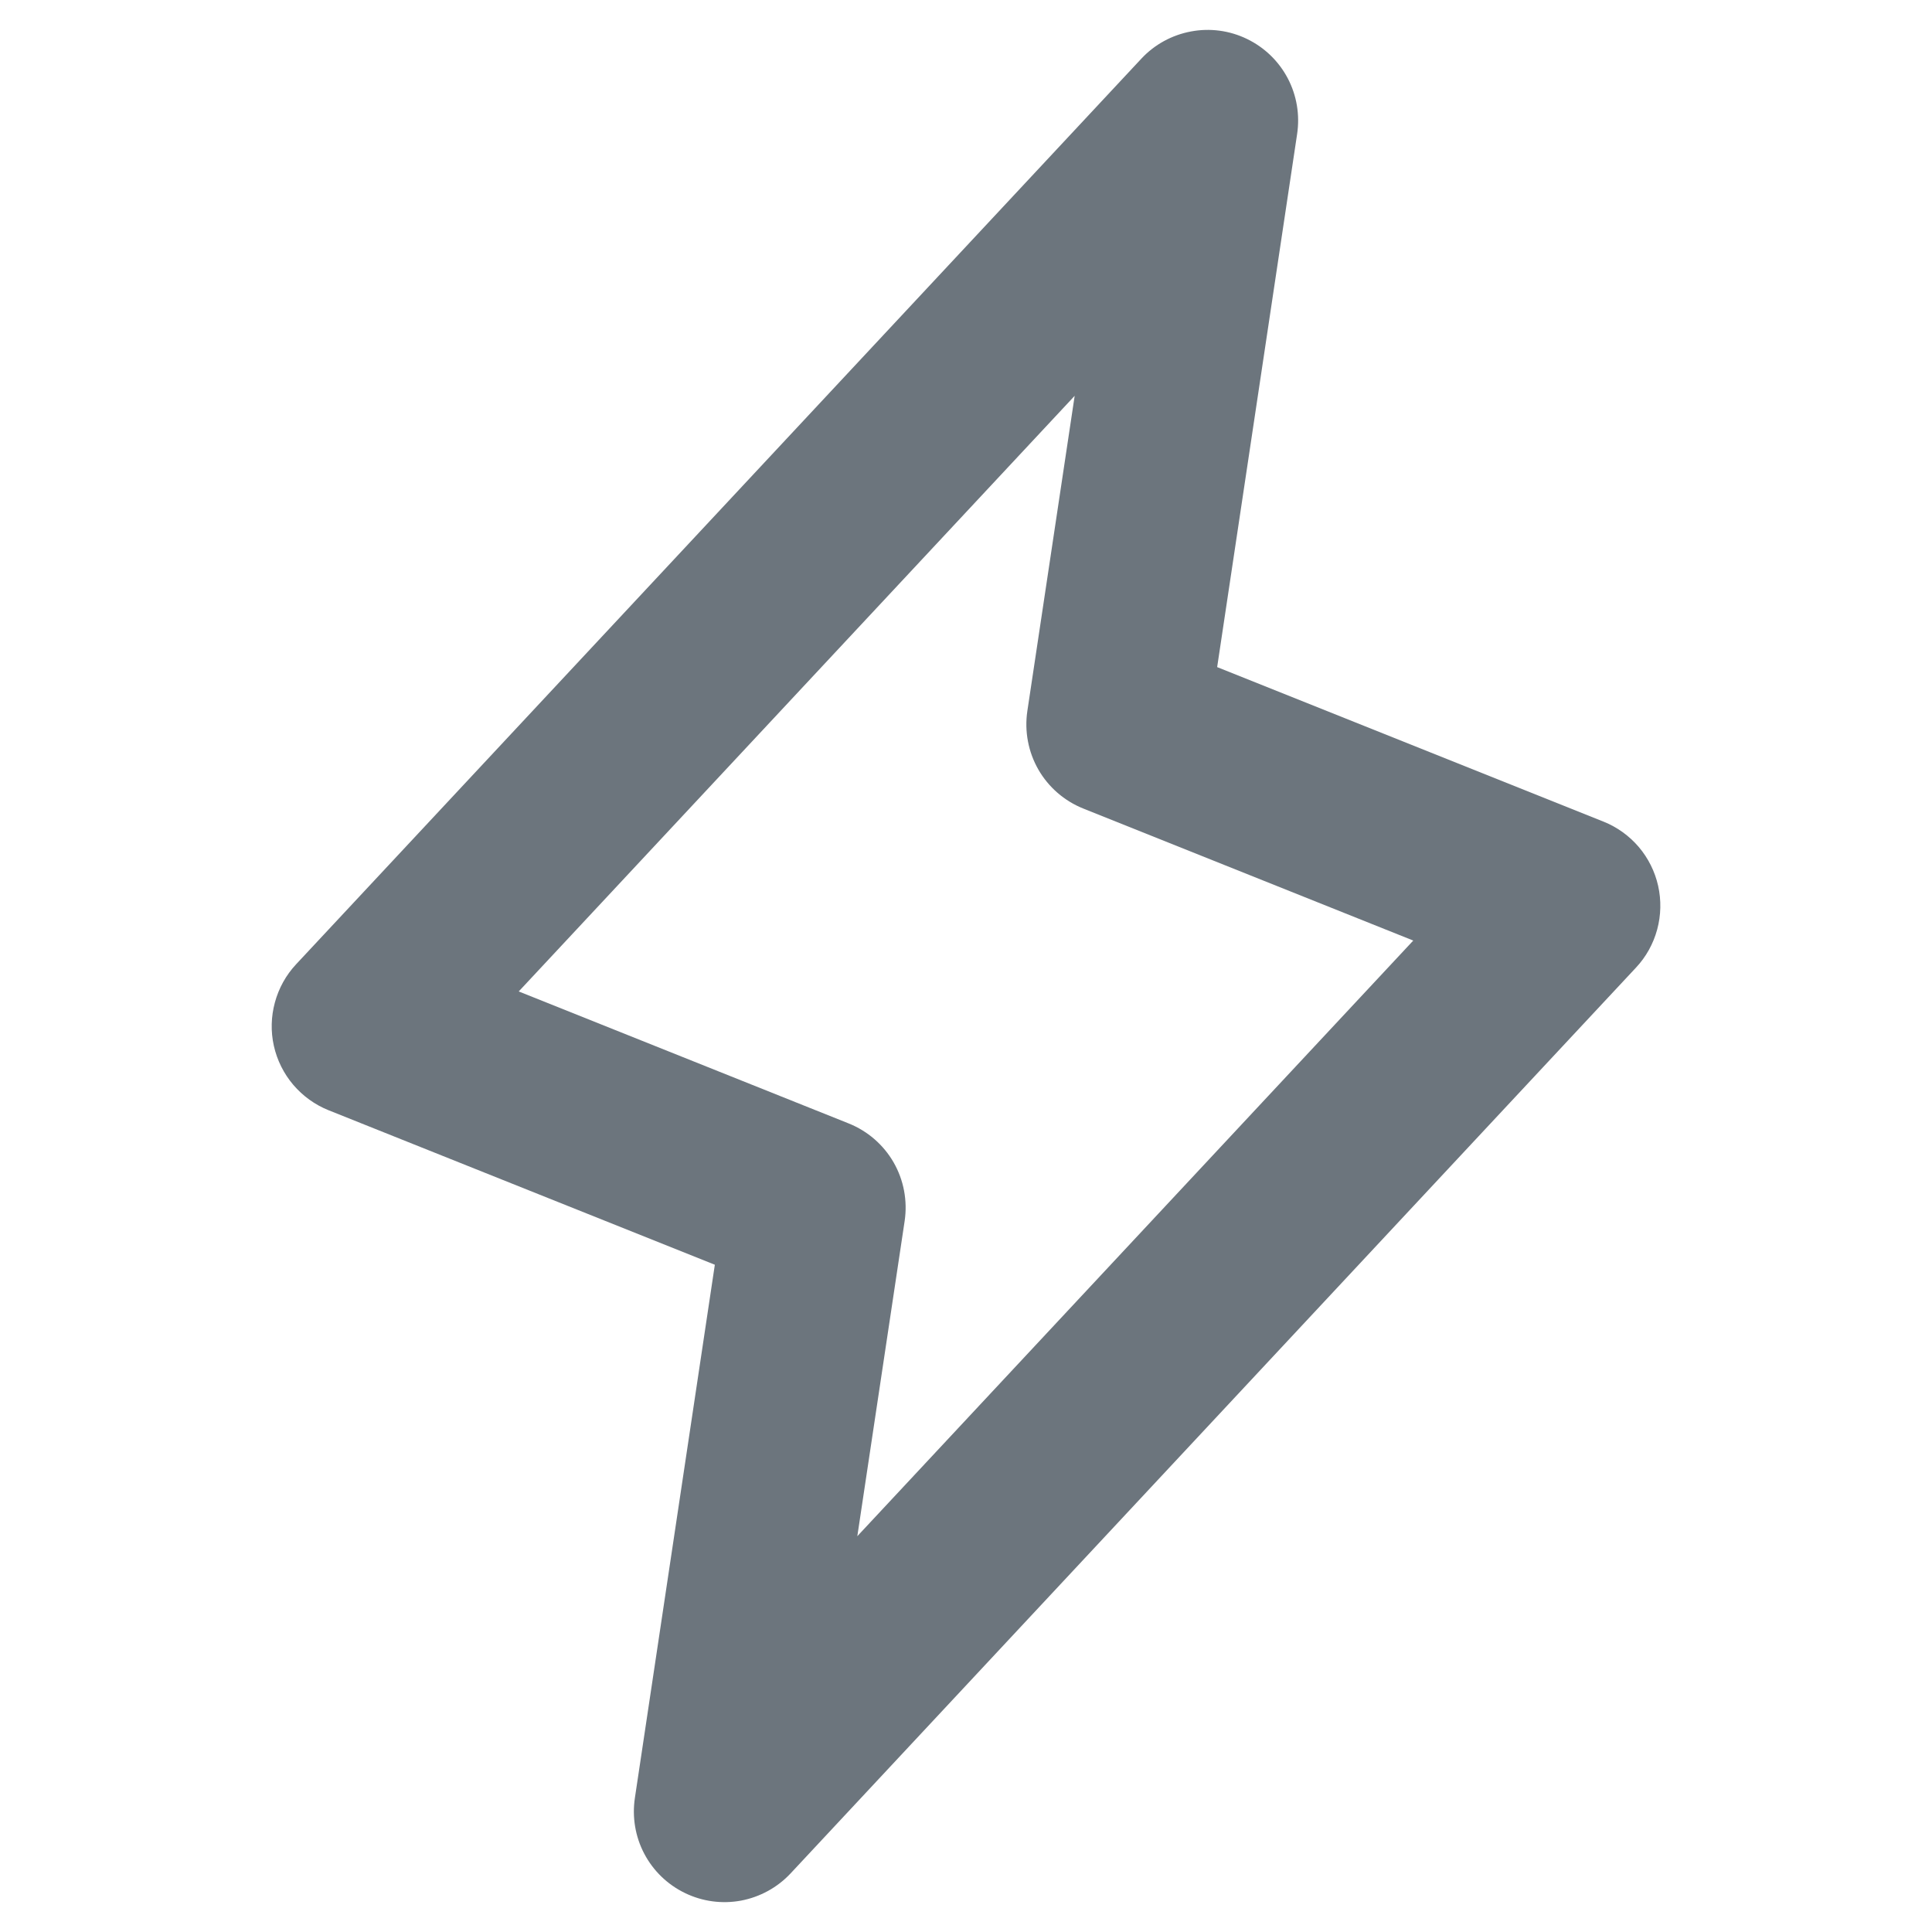 <svg width="24" height="24" viewBox="0 0 24 24" fill="none" xmlns="http://www.w3.org/2000/svg">
<path d="M20.598 11.004C20.558 10.826 20.475 10.66 20.357 10.521C20.238 10.382 20.088 10.274 19.918 10.206L15.12 8.287L16.113 1.667C16.149 1.429 16.109 1.186 15.997 0.973C15.885 0.76 15.708 0.589 15.491 0.484C15.275 0.379 15.031 0.346 14.794 0.391C14.558 0.435 14.342 0.553 14.178 0.729L3.678 11.979C3.553 12.113 3.463 12.275 3.415 12.452C3.367 12.628 3.362 12.813 3.402 12.992C3.442 13.171 3.525 13.337 3.643 13.476C3.762 13.615 3.912 13.724 4.082 13.792L8.88 15.711L7.887 22.333C7.851 22.571 7.891 22.814 8.003 23.027C8.115 23.24 8.292 23.411 8.509 23.516C8.725 23.621 8.969 23.654 9.206 23.61C9.442 23.565 9.658 23.447 9.822 23.271L20.322 12.021C20.448 11.887 20.538 11.724 20.586 11.547C20.634 11.37 20.638 11.183 20.598 11.004ZM10.65 19.083L11.238 15.167C11.275 14.916 11.227 14.66 11.101 14.44C10.975 14.221 10.778 14.05 10.543 13.956L6.444 12.316L13.35 4.917L12.762 8.833C12.725 9.084 12.773 9.34 12.899 9.56C13.025 9.779 13.222 9.95 13.457 10.044L17.556 11.684L10.65 19.083Z" fill="#6C757D"/>
</svg>

